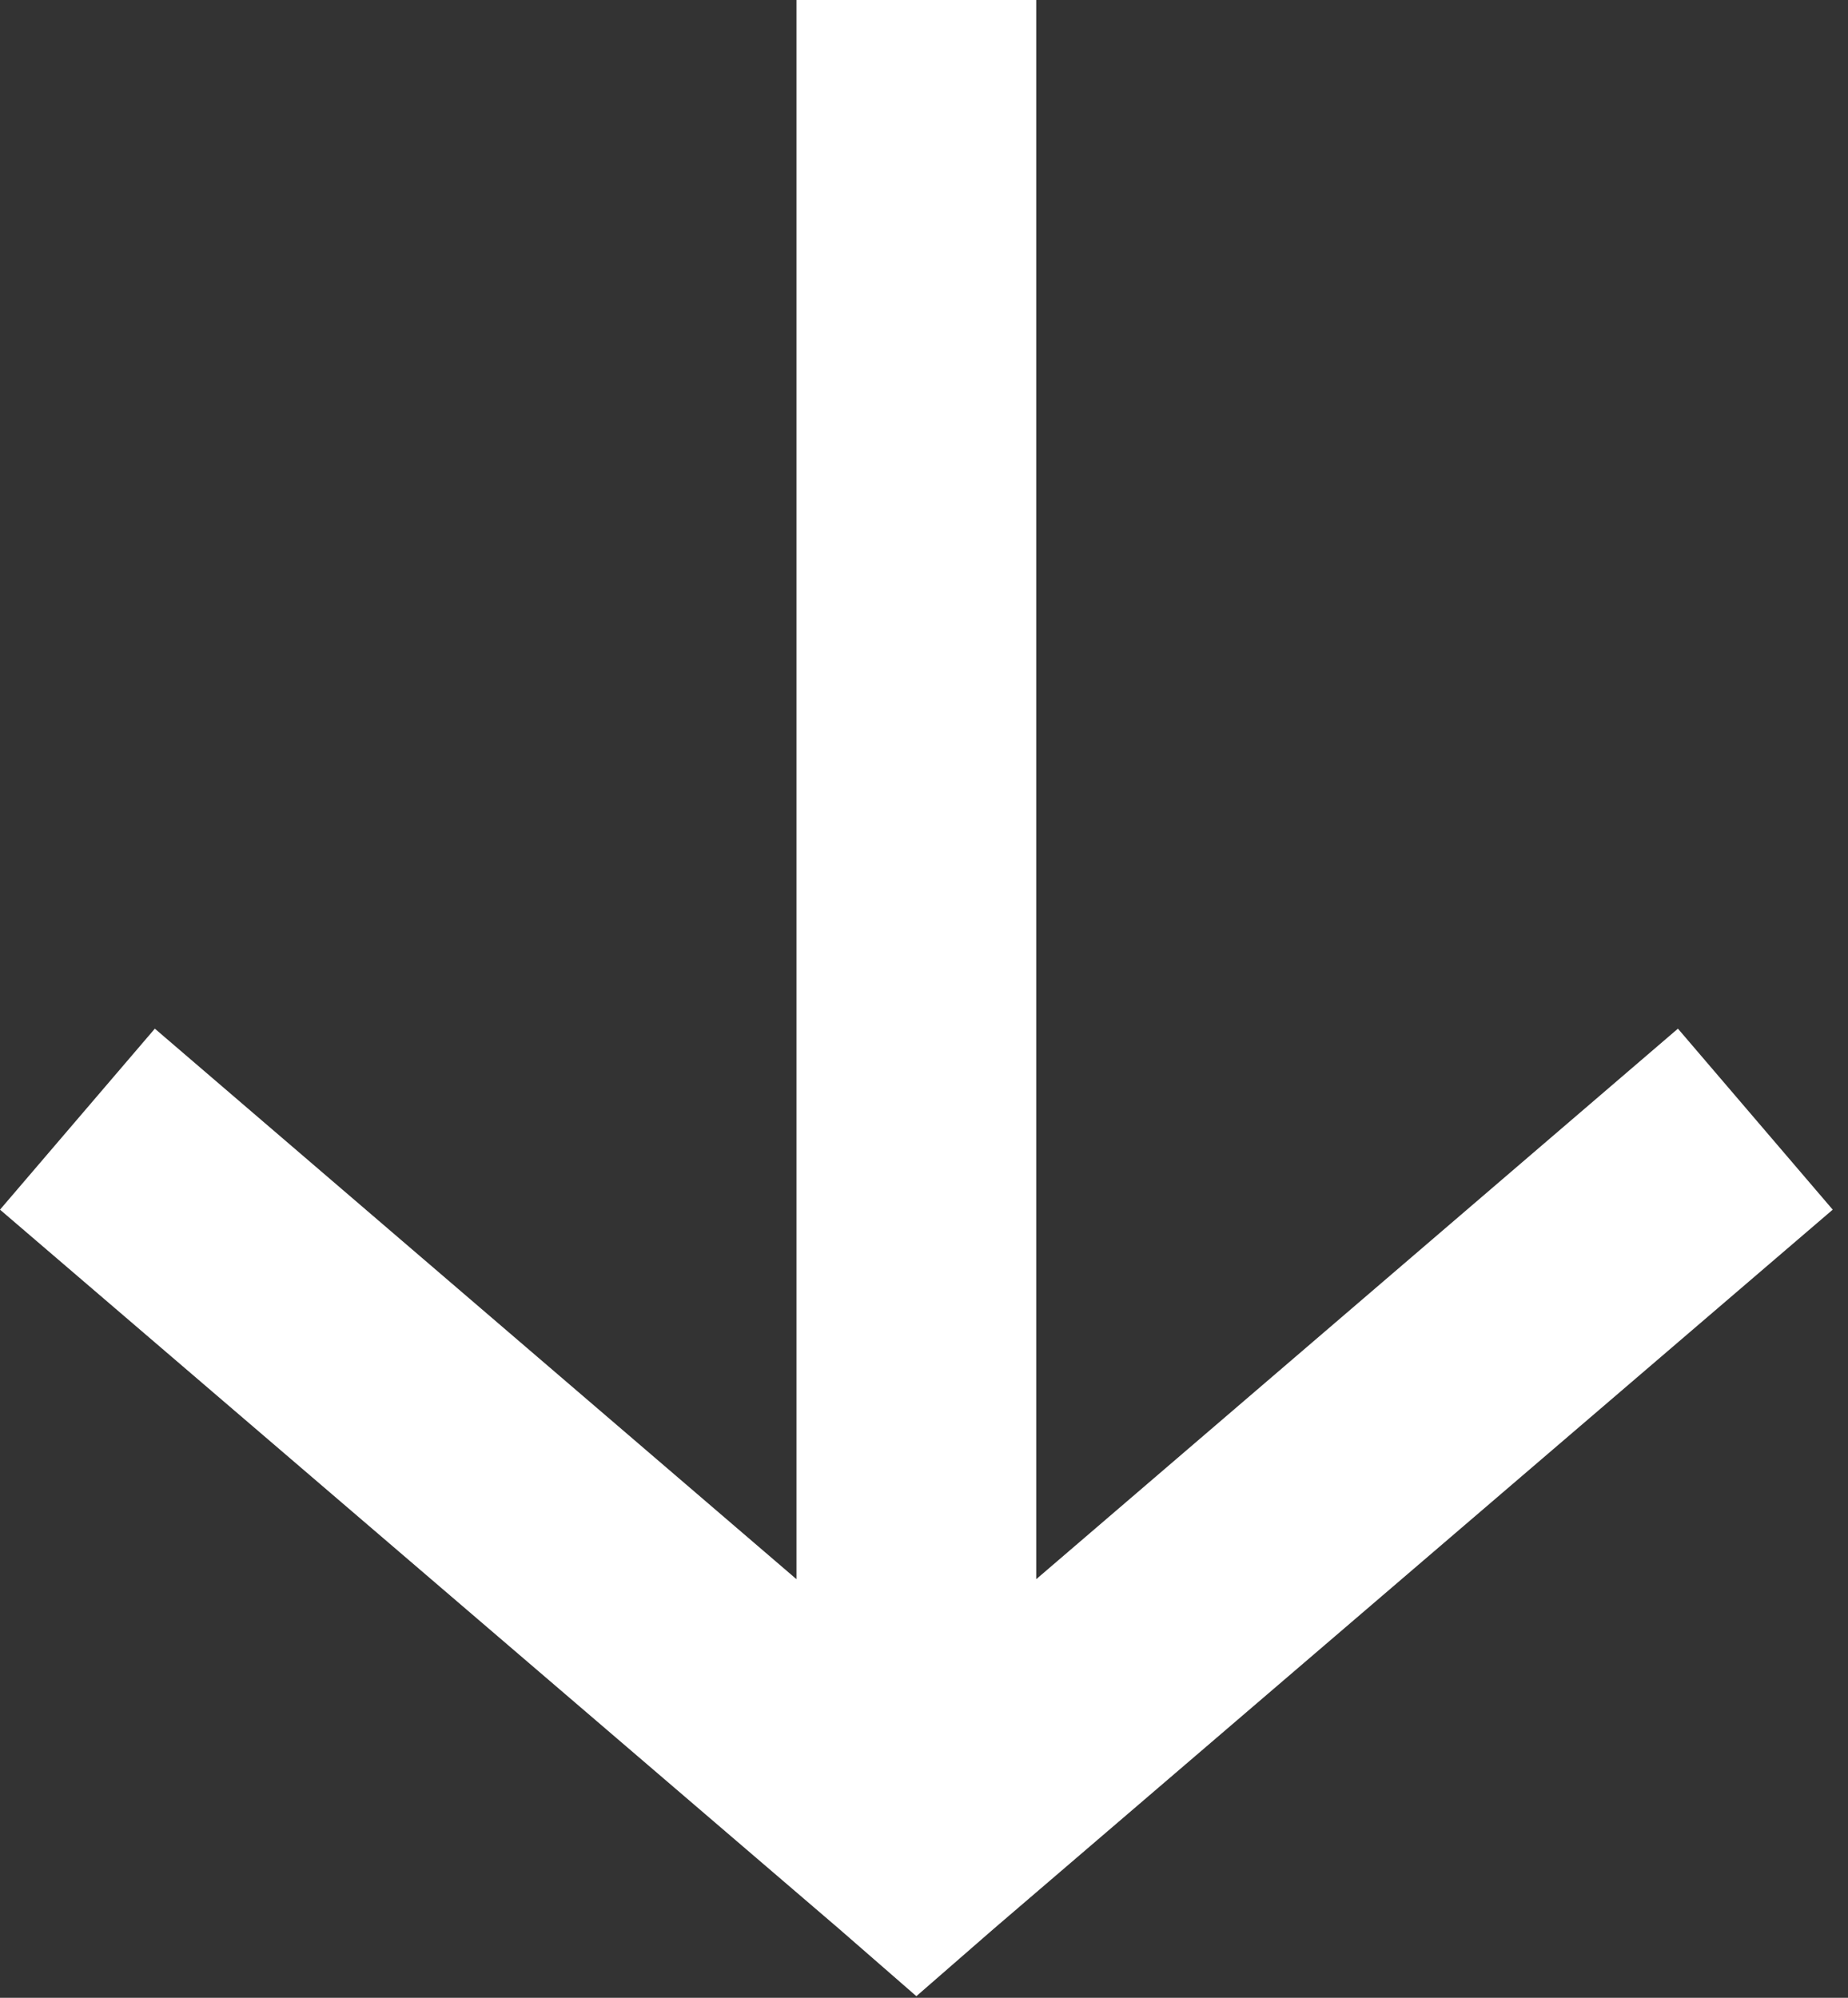 <?xml version="1.0" encoding="UTF-8"?>
<svg width="37px" height="40px" viewBox="0 0 37 40" version="1.1" xmlns="http://www.w3.org/2000/svg" xmlns:xlink="http://www.w3.org/1999/xlink">
    <rect x="0" y="0" width="37" height="40" fill="#333333" stroke="none"/>
    <title>noun_Arrow_1188057</title>
    <g id="DO" stroke="none" stroke-width="1" fill="none" fill-rule="evenodd">
        <g id="NEW-HOMEPAGE-Copy-3" transform="translate(-182, -673)" fill="#FFFFFF" fill-rule="nonzero">
            <g id="noun_Arrow_1188057" transform="translate(200.347, 692.984) scale(1, -1) translate(-200.347, -692.984) translate(182, 673)">
                <g id="Group" transform="translate(0, 0)">
                    <polygon id="Path" points="18.347 9.0935214e-14 16.797 1.35 0 15.748 3.1 19.372 15.947 8.349 15.947 39.969 20.747 39.969 20.747 8.349 33.595 19.372 36.694 15.748 19.897 1.35"></polygon>
                </g>
            </g>
        </g>
    </g>
</svg>